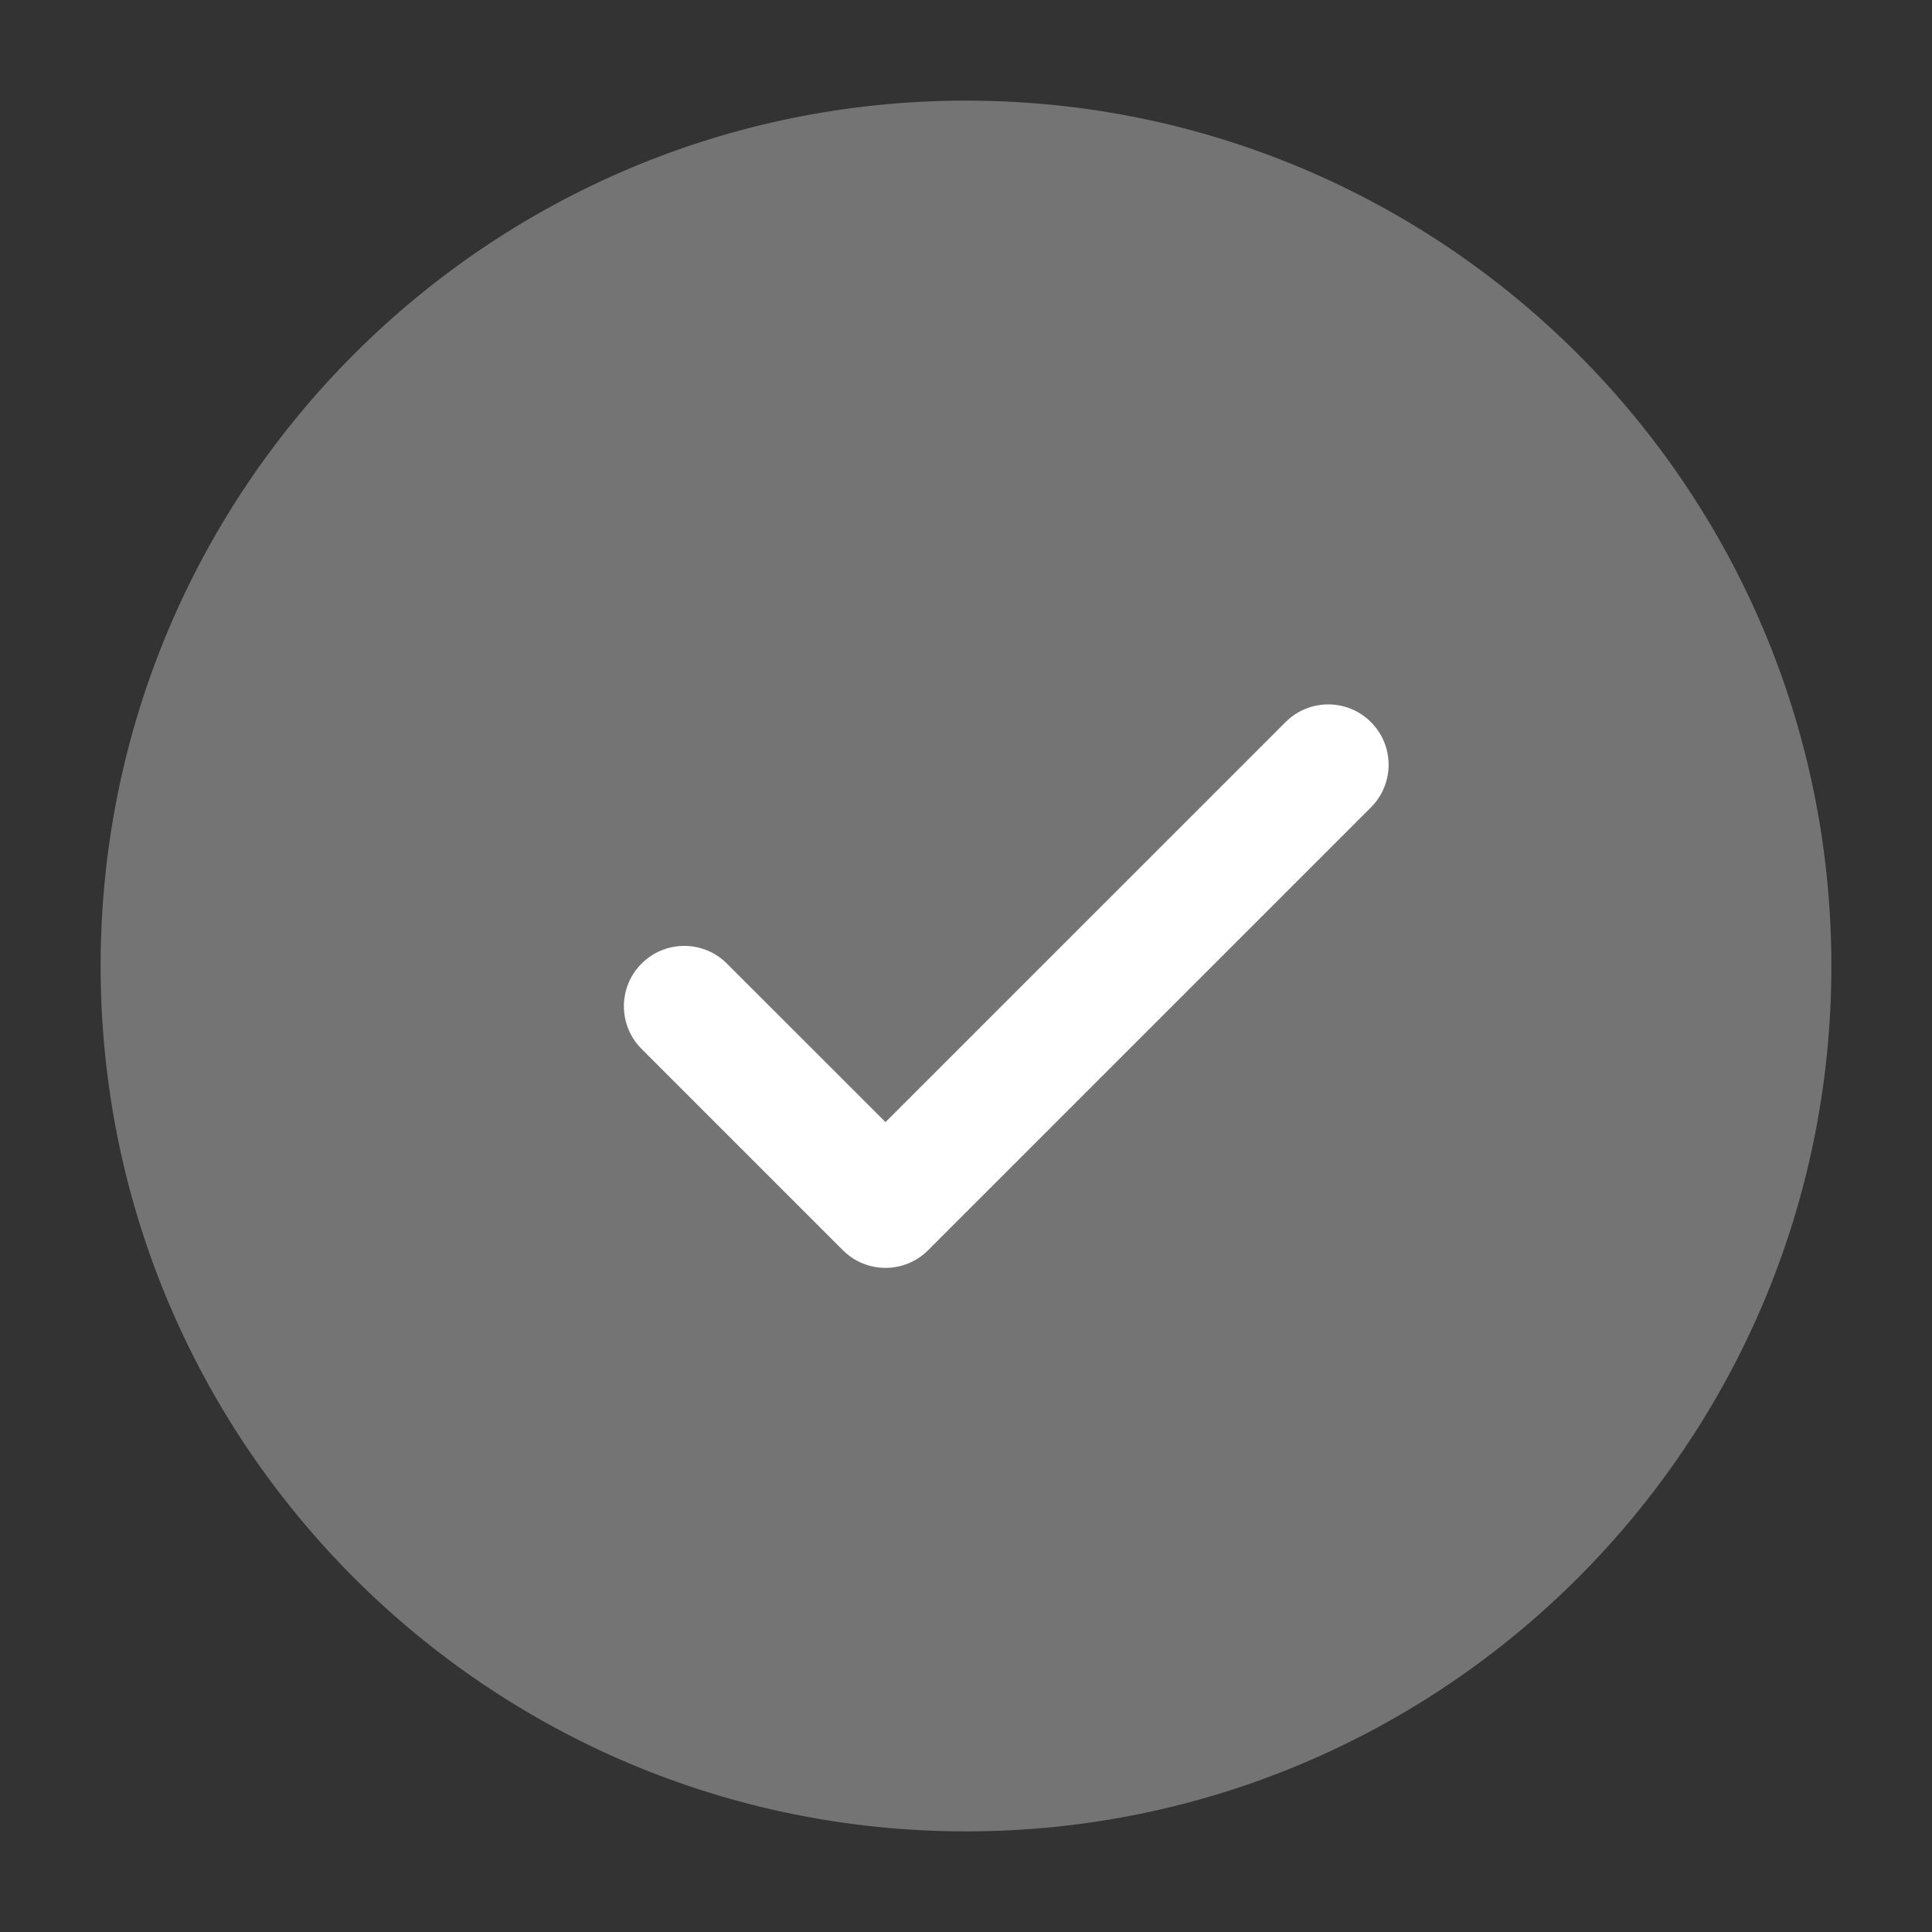 <svg xmlns="http://www.w3.org/2000/svg" width="24" height="24" viewBox="0 0 24 24" fill="none">
    <rect x="0" y="0" width="24" height="24" fill="#333333" stroke="none"/>
    <path opacity="0.32" d="M12 1.25C6.063 1.25 1.25 6.063 1.25 12C1.25 17.937 6.063 22.75 12 22.75C17.937 22.75 22.75 17.937 22.75 12C22.75 6.063 17.937 1.25 12 1.25Z" fill="white"/>
    <path fill-rule="evenodd" clip-rule="evenodd" d="M17.03 8.97C17.323 9.263 17.323 9.737 17.03 10.03L11.53 15.53C11.39 15.671 11.199 15.75 11 15.75C10.801 15.75 10.61 15.671 10.47 15.53L7.97 13.03C7.677 12.737 7.677 12.263 7.97 11.97C8.263 11.677 8.737 11.677 9.03 11.97L11 13.939L15.97 8.97C16.263 8.677 16.737 8.677 17.03 8.97Z" fill="white"/>
</svg>
